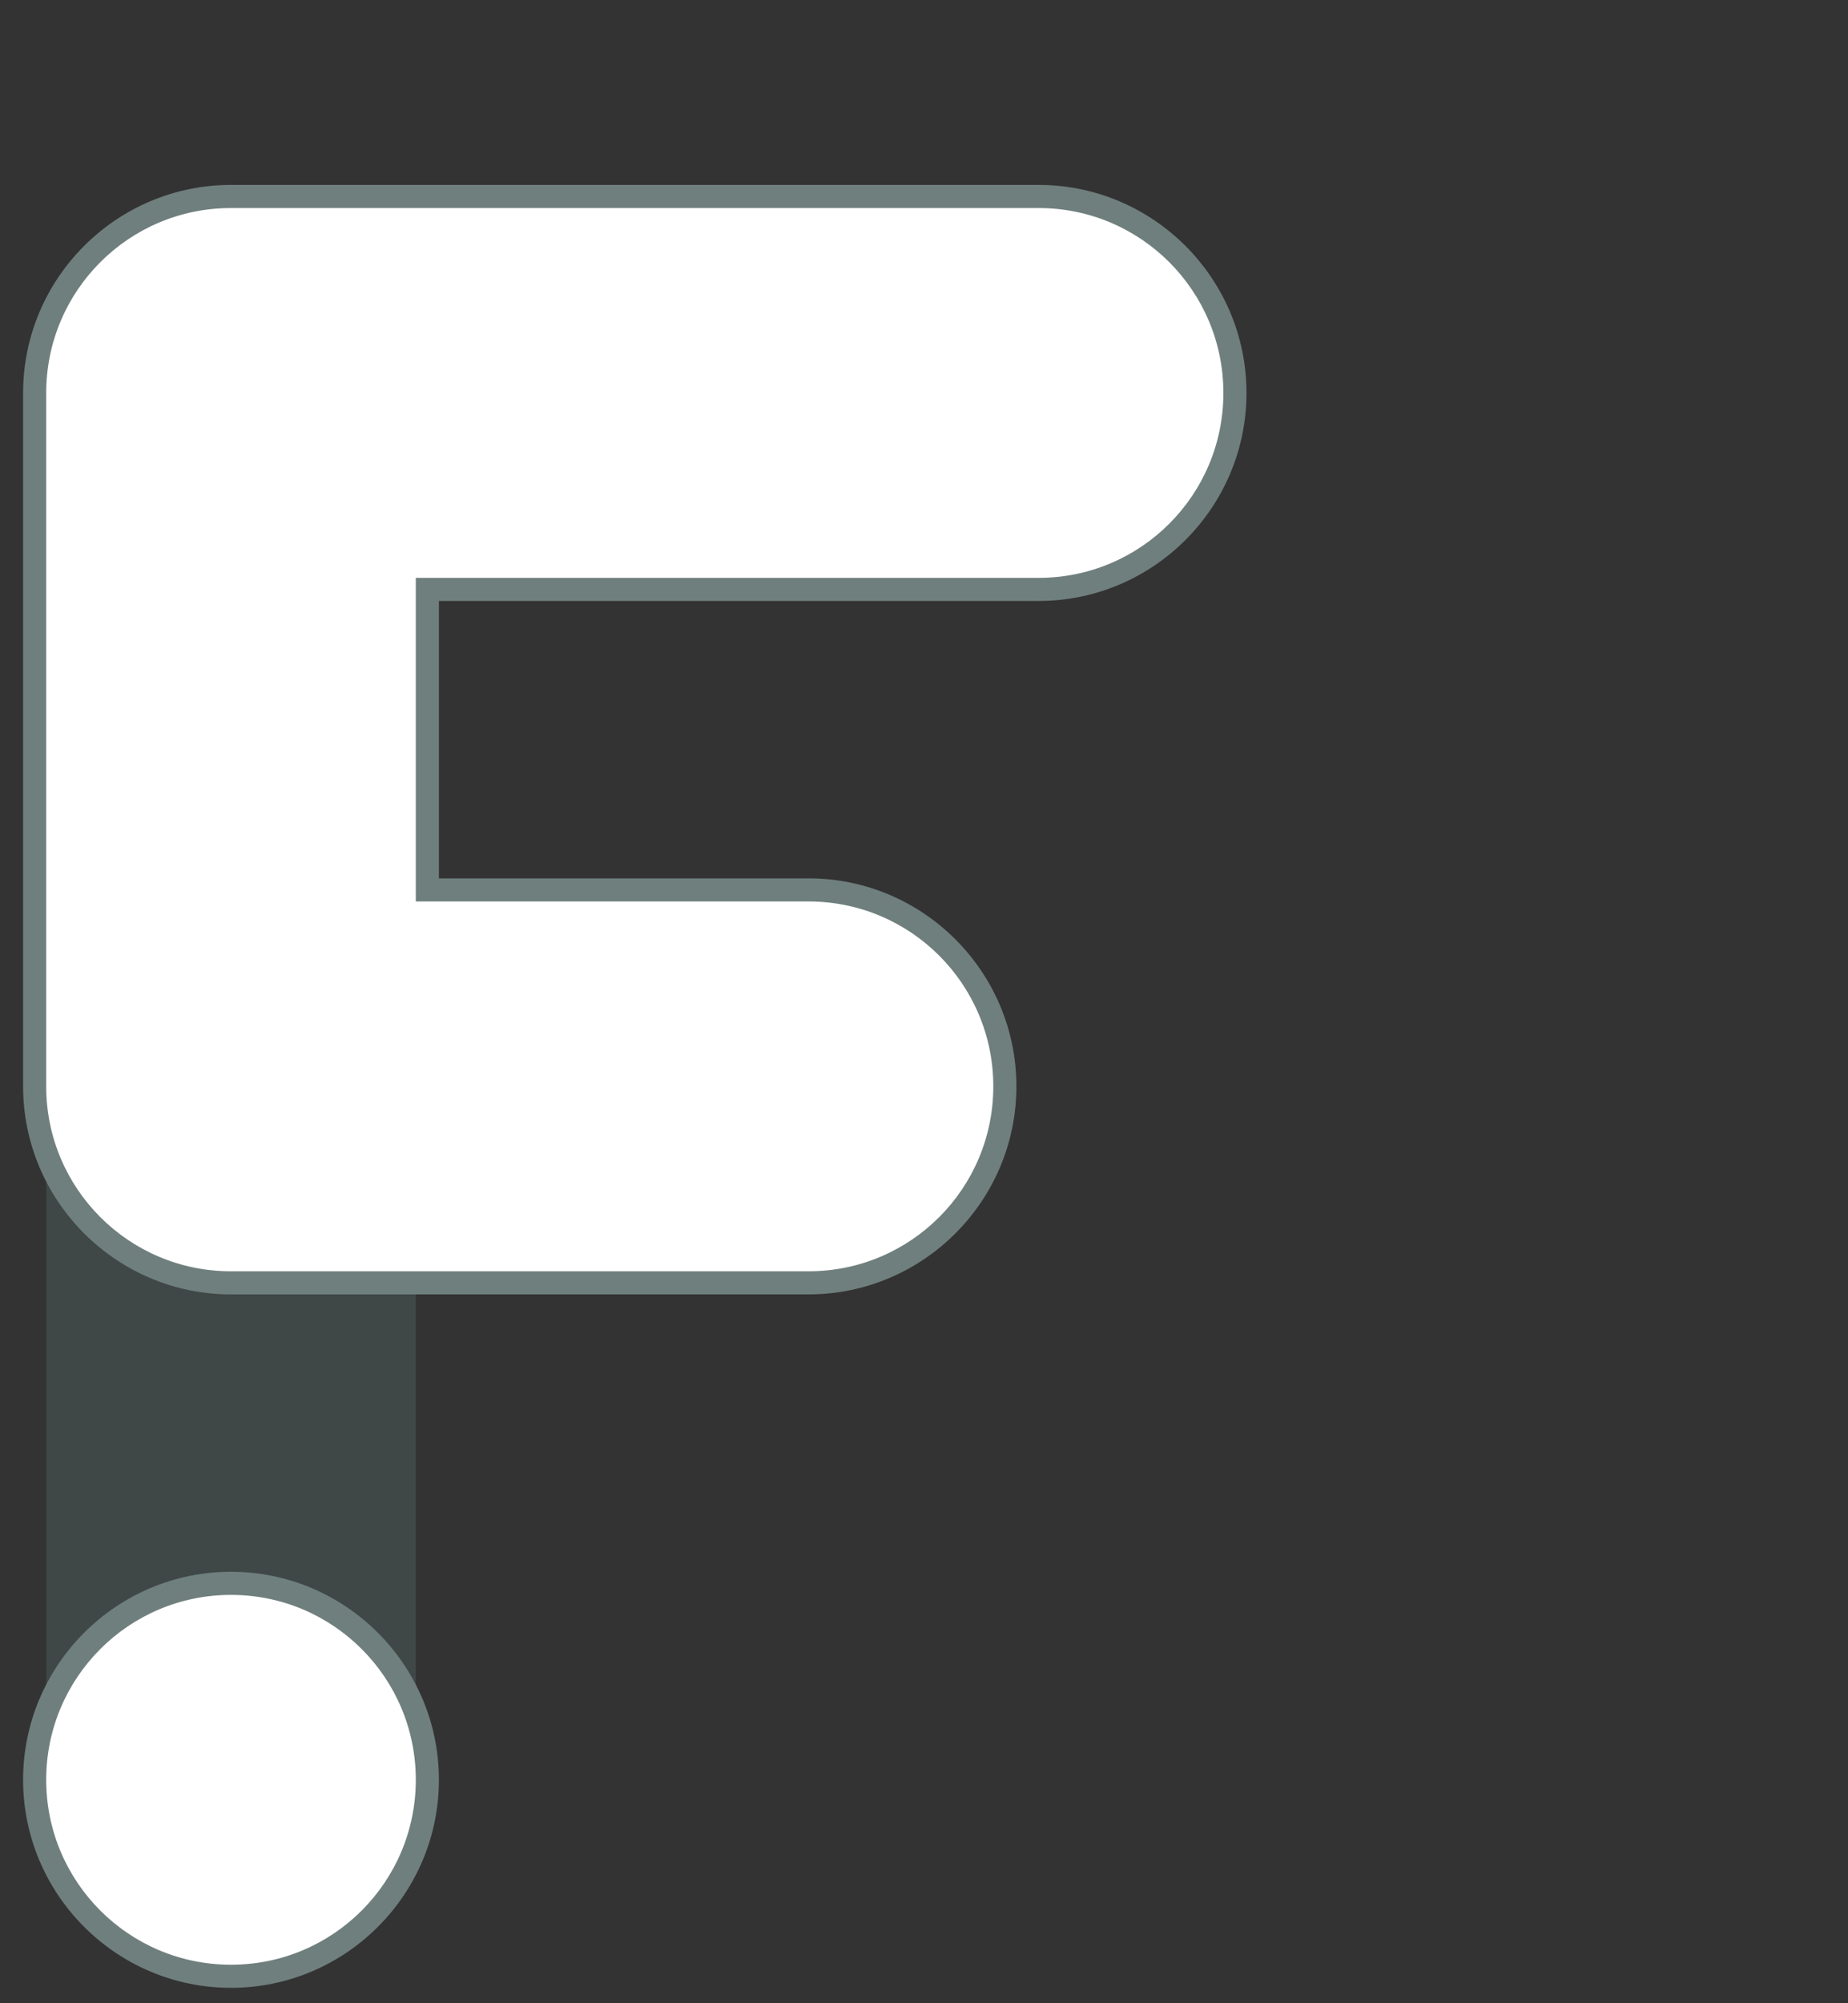 <?xml version="1.0" encoding="UTF-8"?><svg id="Layer_1" xmlns="http://www.w3.org/2000/svg" width="120" height="130" viewBox="0 0 120 130"><rect x="0" y="0" width="120" height="130" fill="#333333" stroke="none"/><path d="M27,82.5v33c0,6.63-5.37,12-12,12s-12-5.37-12-12v-45c0,6.63,5.37,12,12,12h12Z" style="fill:#3f4847;"/><g id="CIRCLE"><g><circle cx="15" cy="115.5" r="12.75" style="fill:#fff;"/><path d="M15,103.5c6.63,0,12,5.37,12,12s-5.37,12-12,12-12-5.37-12-12,5.37-12,12-12m0-1.5c-7.44,0-13.5,6.06-13.5,13.5s6.06,13.5,13.5,13.5,13.5-6.06,13.5-13.5-6.06-13.5-13.5-13.5h0Z" style="fill:#6f7f7d;"/></g></g><g id="LINE"><g><path d="M15,83.25c-7.03,0-12.75-5.72-12.75-12.75V25.5c0-7.03,5.72-12.75,12.75-12.75h52.44c7.03,0,12.75,5.72,12.75,12.75s-5.72,12.75-12.75,12.75H27.75v19.5h24.75c7.03,0,12.75,5.72,12.75,12.75s-5.72,12.75-12.75,12.75H15Z" style="fill:#fff;"/><path d="M67.44,13.5c6.63,0,12,5.37,12,12s-5.37,12-12,12H27v21h25.5c6.63,0,12,5.37,12,12s-5.37,12-12,12H15c-6.63,0-12-5.37-12-12V25.5c0-6.63,5.37-12,12-12h52.44m0-1.5H15c-7.44,0-13.5,6.06-13.5,13.5v45c0,7.44,6.06,13.5,13.5,13.5H52.5c7.44,0,13.5-6.06,13.5-13.5s-6.06-13.5-13.5-13.5H28.5v-18h38.94c7.44,0,13.5-6.06,13.5-13.5s-6.06-13.5-13.5-13.5h0Z" style="fill:#6f7f7d;"/></g></g></svg>